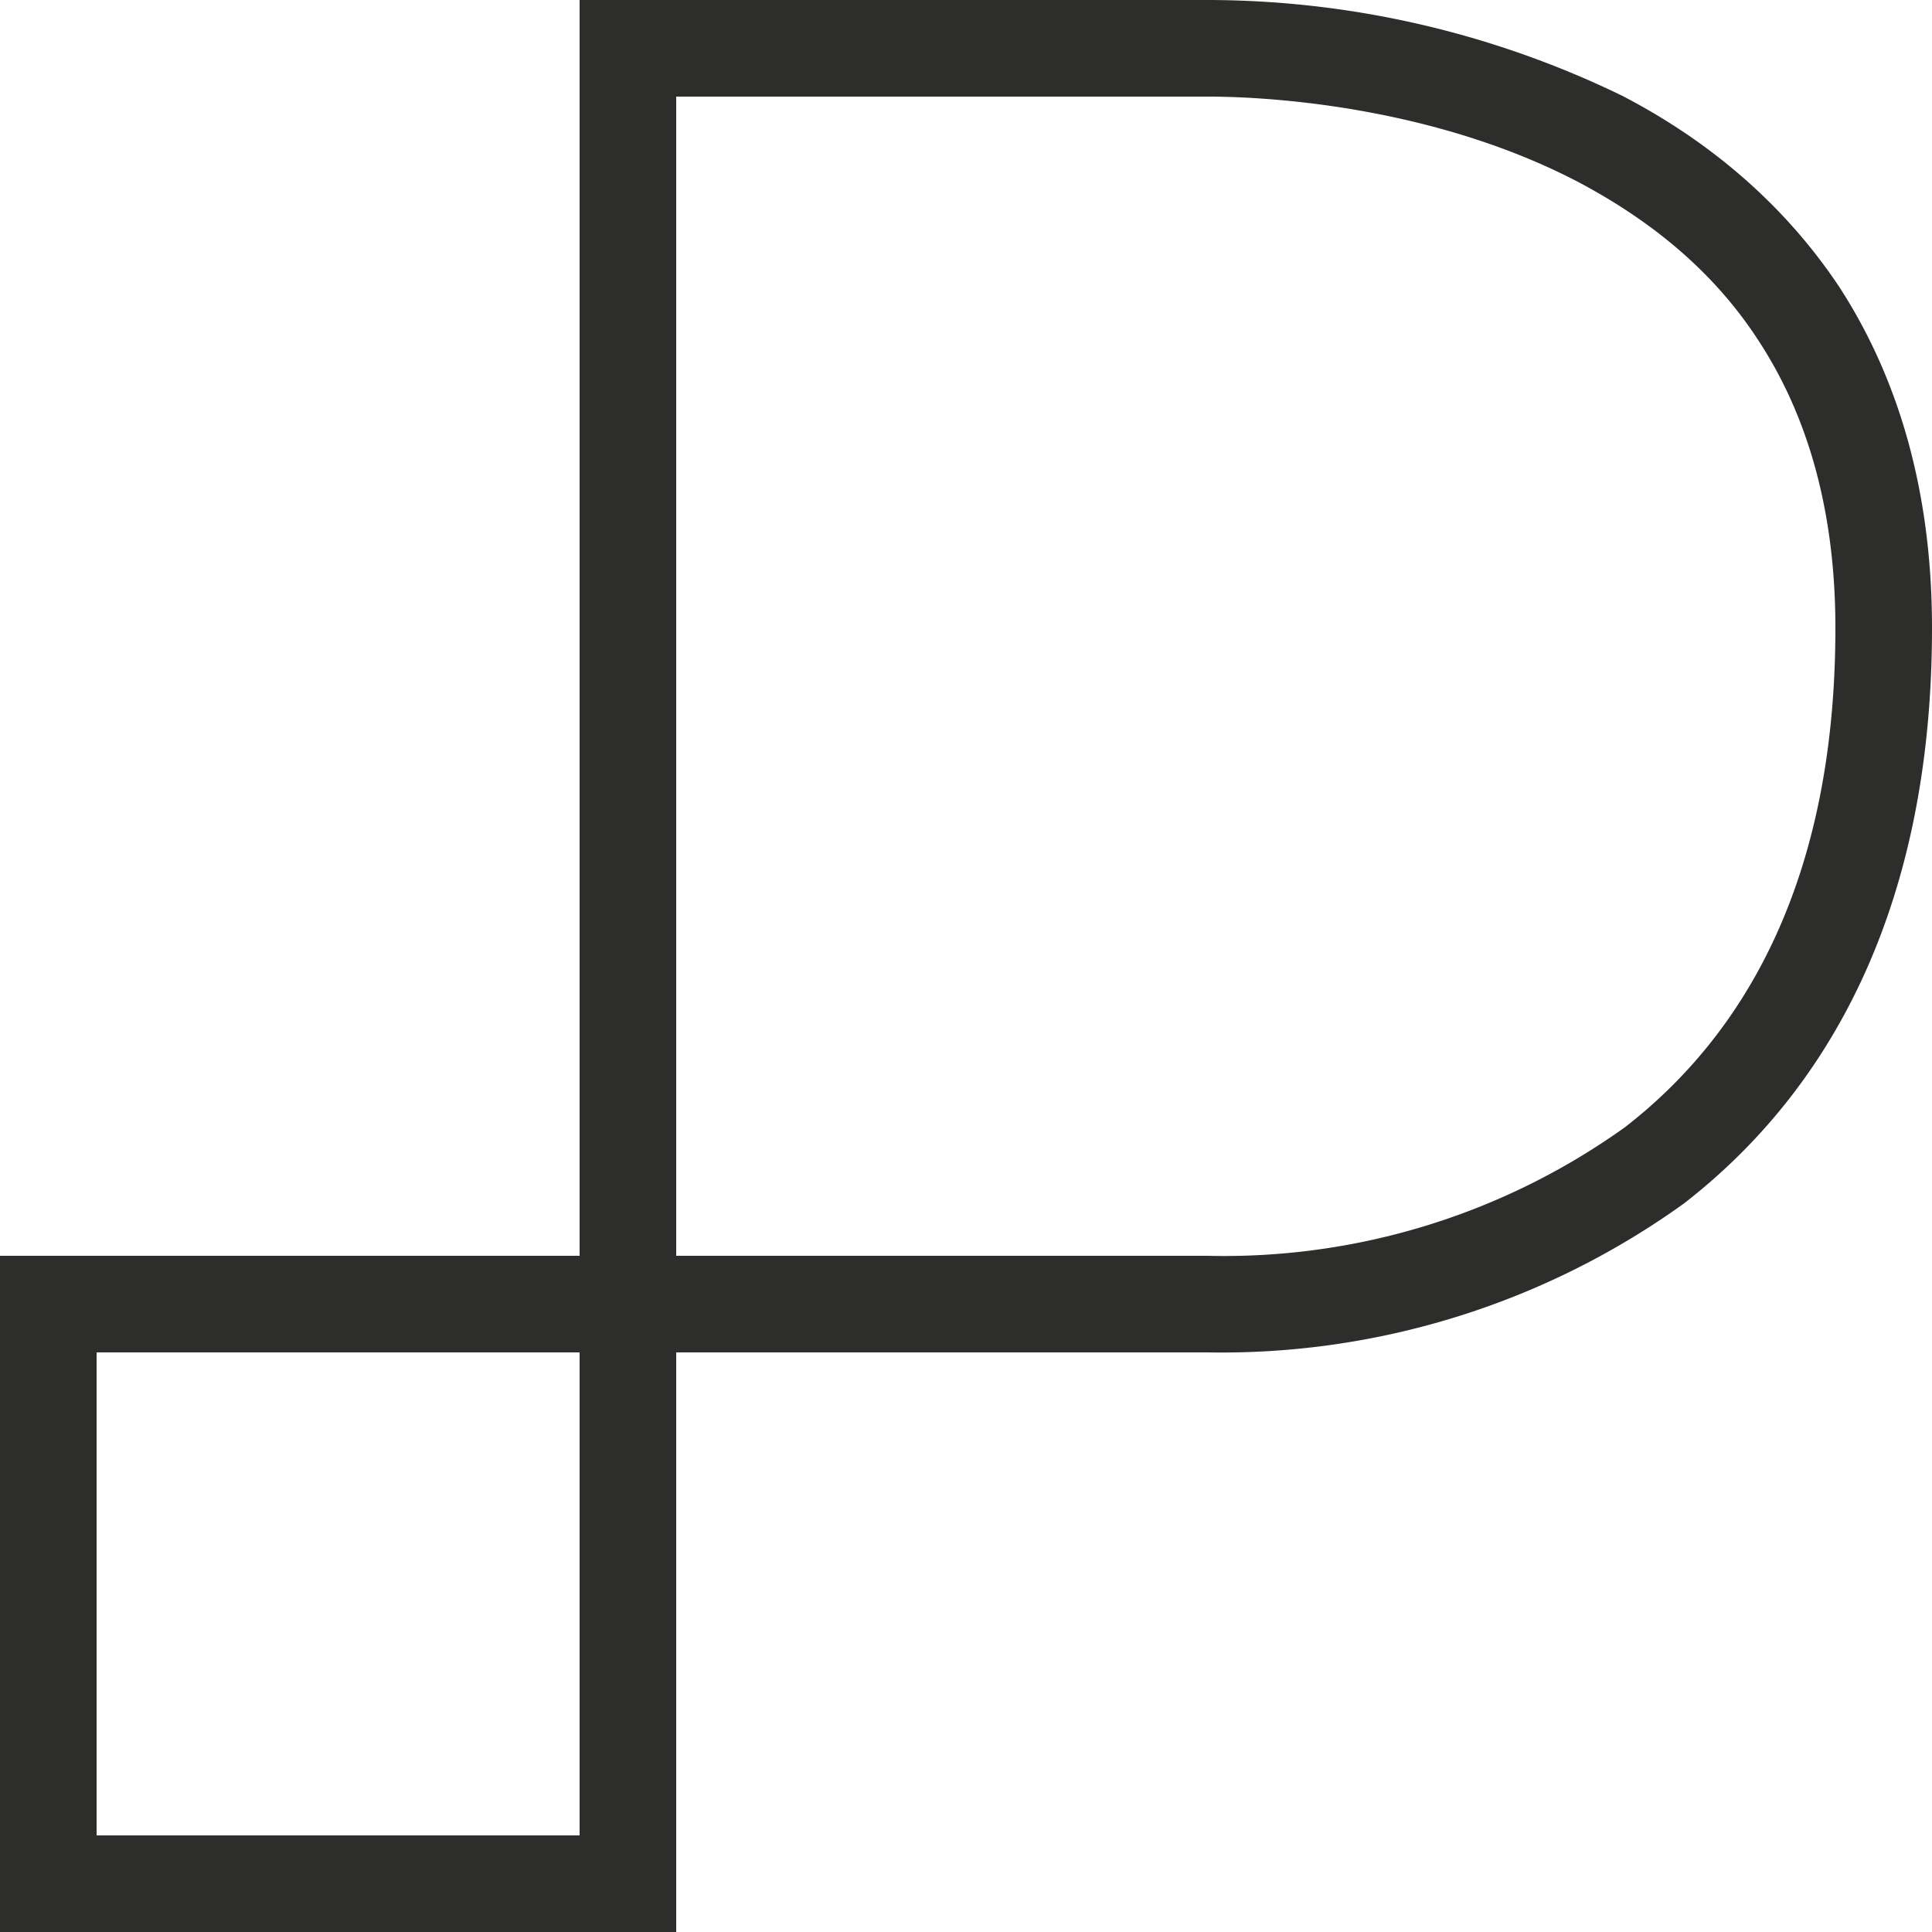 <svg xmlns="http://www.w3.org/2000/svg" fill="none" viewBox="0 0 20 20">
  <path fill="#2D2D2C" fill-rule="evenodd" d="M12.5 0H6v13H0v7h7v-6h5.5a8.2 8.2 0 0 0 4.93-1.54C18.94 11.29 20 9.39 20 6.5c0-1.46-.37-2.62-.96-3.53-.6-.9-1.4-1.54-2.25-1.98A9.84 9.84 0 0 0 12.5 0ZM6 14H1v5h5v-5Zm6.5-1H7V1h5.5c.71 0 2.37.12 3.83.88.72.38 1.39.9 1.87 1.64.48.73.8 1.7.8 2.98 0 2.61-.94 4.21-2.18 5.17A7.13 7.13 0 0 1 12.5 13Z" clip-rule="evenodd"/>
</svg>